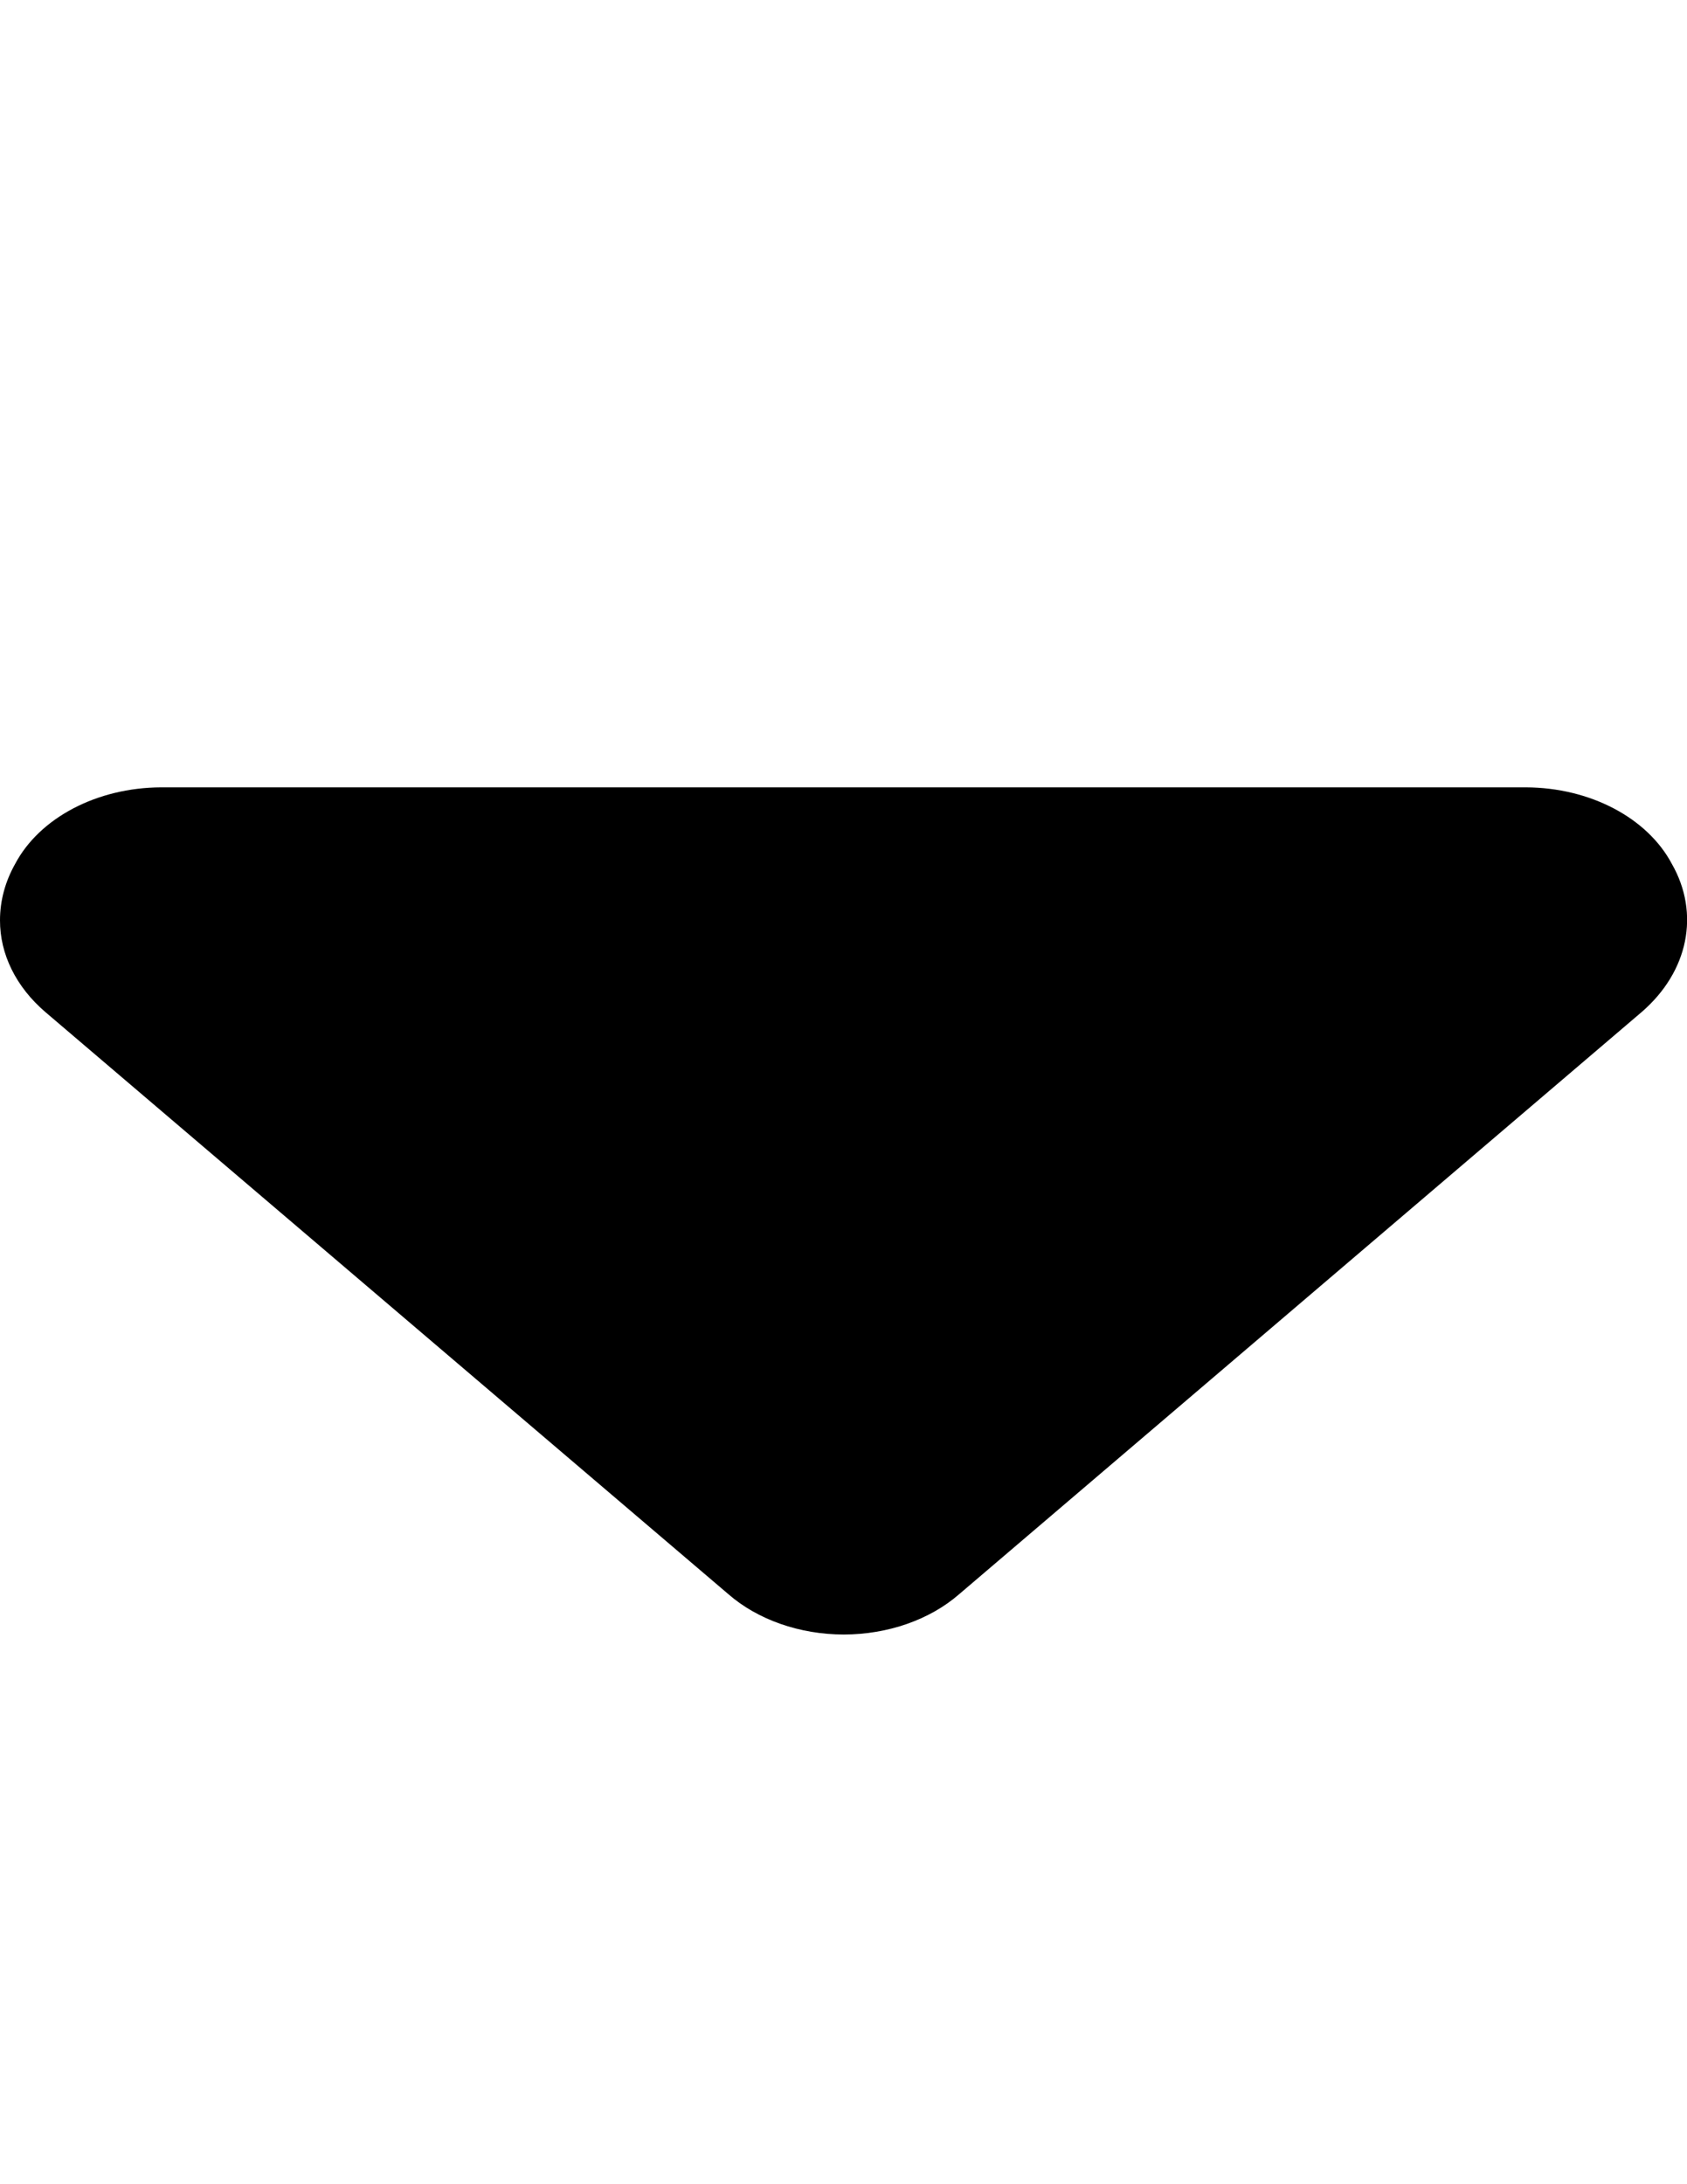 <svg xmlns="http://www.w3.org/2000/svg" width="612" height="792"><path d="M306.102 592.688c-15.998-.024-31.229-5.354-41.901-14.661L16.461 366.984C5.833 357.881-.041 345.998 0 333.679c-.001-7.042 1.875-14.006 5.51-20.451 8.869-16.706 29.696-27.632 52.854-27.728h495.273c23.157.096 43.984 11.022 52.854 27.728 10.313 18.03 6.018 39.116-10.952 53.756L347.936 578.08c-10.668 9.274-25.871 14.581-41.834 14.608z"/></svg>